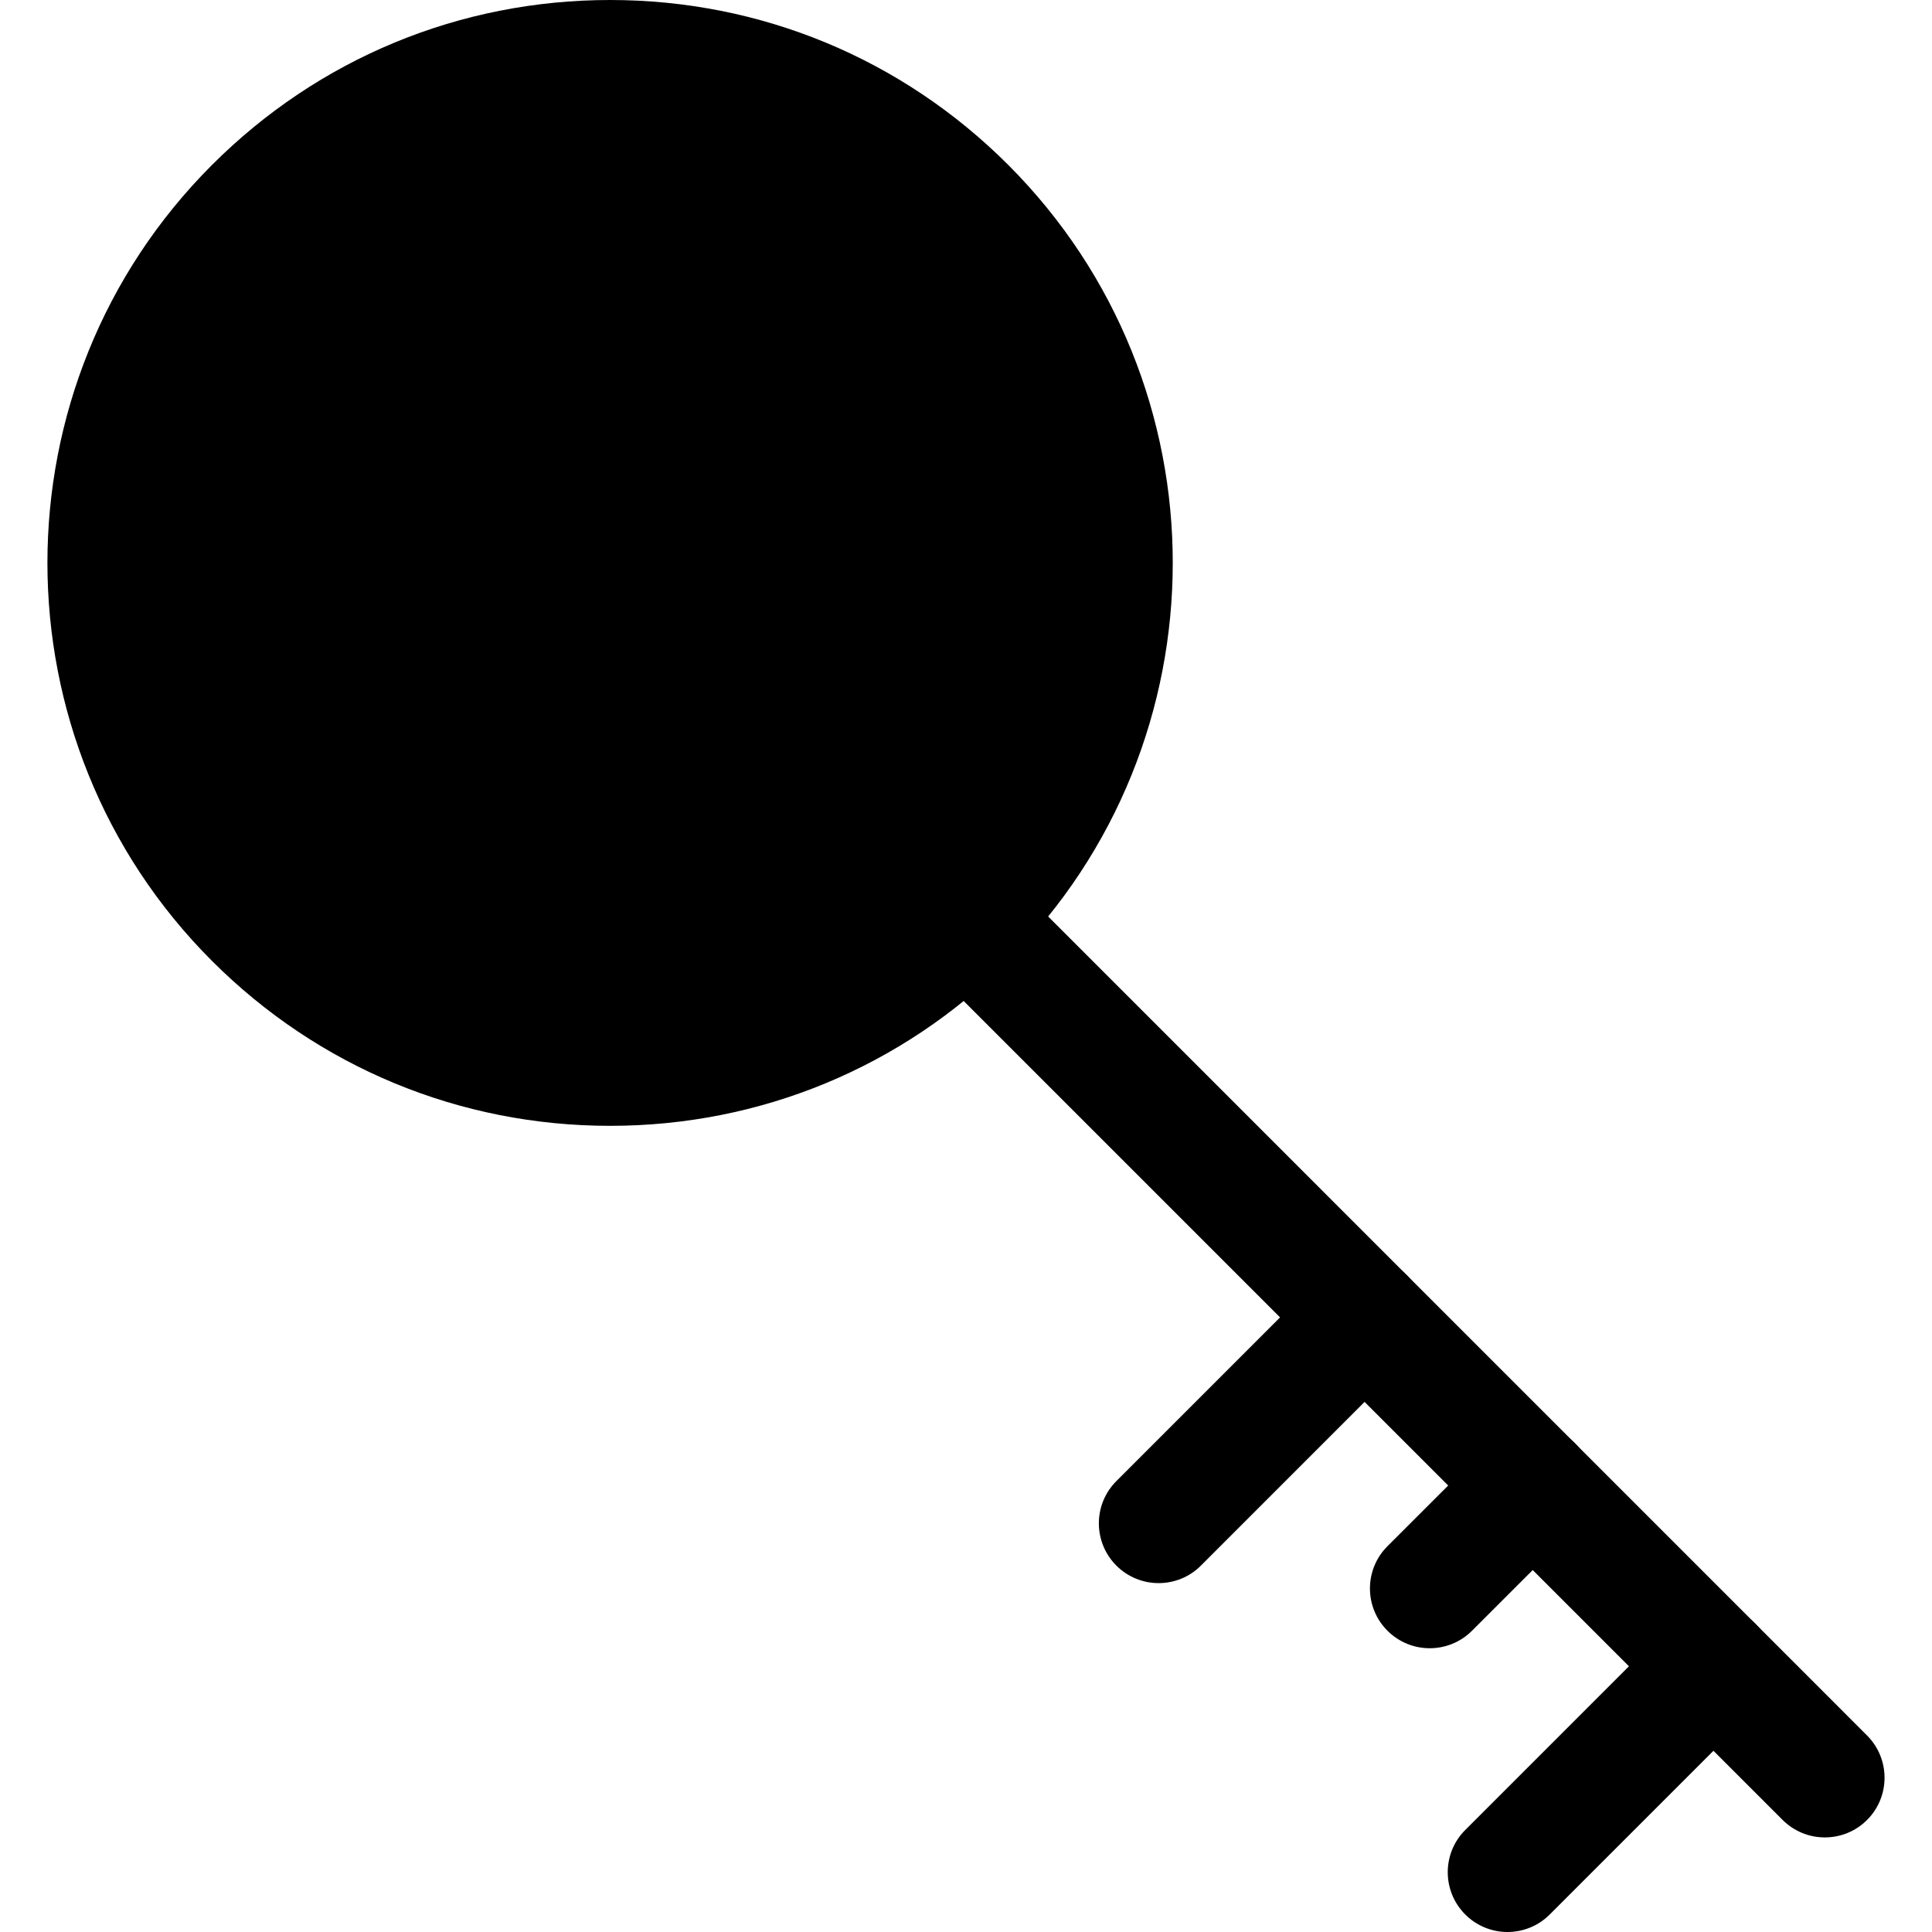 <?xml version="1.0" encoding="utf-8"?>
<!-- Generator: Adobe Illustrator 16.0.0, SVG Export Plug-In . SVG Version: 6.00 Build 0)  -->
<!DOCTYPE svg PUBLIC "-//W3C//DTD SVG 1.1//EN" "http://www.w3.org/Graphics/SVG/1.1/DTD/svg11.dtd">
<svg version="1.1" id="Layer_1" xmlns="http://www.w3.org/2000/svg" xmlns:xlink="http://www.w3.org/1999/xlink" x="0px" y="0px"
	 width="48px" height="48px" viewBox="0 0 48 48" enable-background="new 0 0 48 48" xml:space="preserve">
<g>
	<path d="M25.048,4.096C22.407,1.455,18.896,0,15.159,0C11.422,0,7.91,1.455,5.268,4.097c-5.453,5.452-5.453,14.325,0,19.778
		c2.642,2.641,6.154,4.096,9.891,4.096c3.735,0,7.247-1.455,9.888-4.096C30.5,18.422,30.5,9.549,25.048,4.096z"/>
	<path d="M45.337,45.65c-0.38,0-0.759-0.145-1.049-0.435L23.716,24.643c-0.58-0.58-0.58-1.519,0-2.099s1.519-0.58,2.099,0
		l20.571,20.573c0.58,0.58,0.58,1.521,0,2.1C46.097,45.506,45.717,45.65,45.337,45.65z"/>
	<path d="M37.453,48c-0.379,0-0.759-0.145-1.049-0.435c-0.58-0.58-0.58-1.521,0-2.1l5.116-5.116c0.58-0.58,1.52-0.58,2.1,0
		c0.58,0.578,0.58,1.519,0,2.099l-5.117,5.117C38.213,47.855,37.833,48,37.453,48z"/>
	<path d="M28.786,39.332c-0.38,0-0.76-0.145-1.05-0.435c-0.58-0.58-0.58-1.52,0-2.1l5.116-5.116c0.579-0.58,1.519-0.58,2.099,0
		c0.58,0.579,0.58,1.52,0,2.1l-5.115,5.116C29.546,39.188,29.166,39.332,28.786,39.332z"/>
	<path d="M35.521,40.95c-0.38,0-0.76-0.145-1.05-0.435c-0.58-0.58-0.58-1.52,0-2.1l2.56-2.558c0.58-0.579,1.52-0.579,2.1,0.001
		c0.579,0.579,0.579,1.519,0,2.099l-2.56,2.559C36.28,40.806,35.9,40.95,35.521,40.95z"/>
</g>
</svg>
